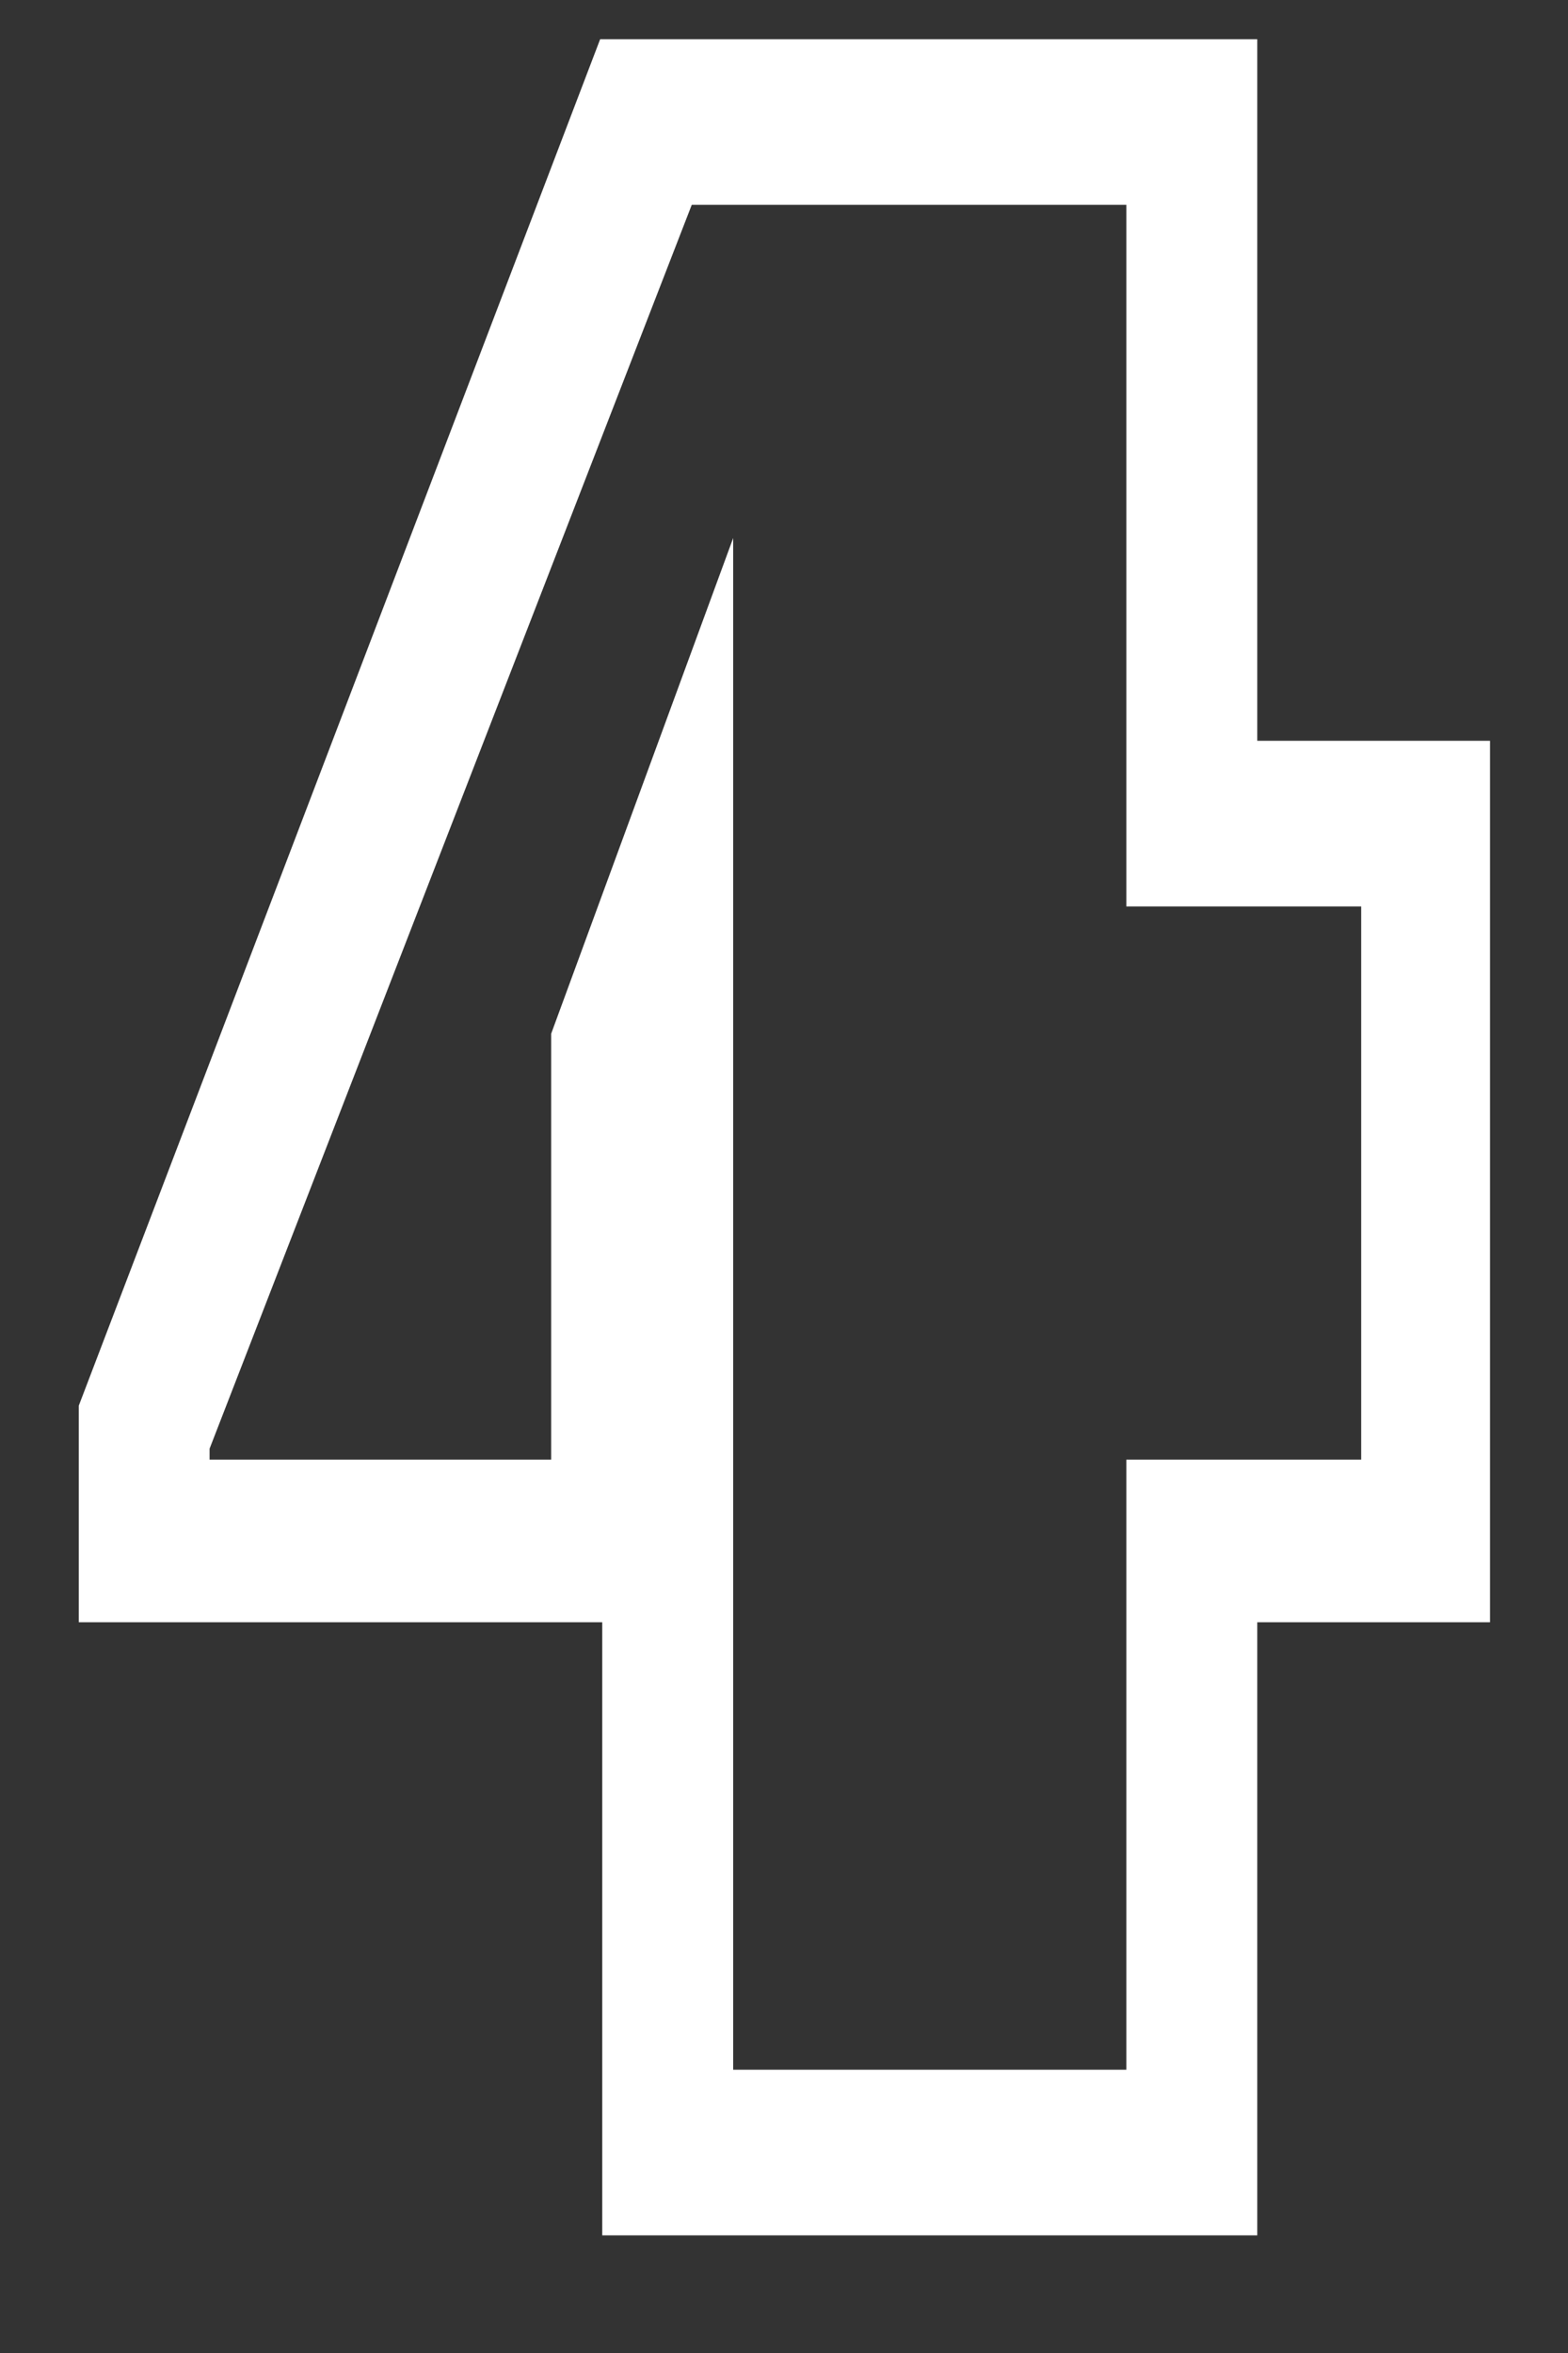 <?xml version="1.0" encoding="UTF-8" standalone="no"?><!DOCTYPE svg PUBLIC "-//W3C//DTD SVG 1.1//EN" "http://www.w3.org/Graphics/SVG/1.1/DTD/svg11.dtd"><svg width="100%" height="100%" viewBox="0 0 12 18" version="1.1" xmlns="http://www.w3.org/2000/svg" xmlns:xlink="http://www.w3.org/1999/xlink" xml:space="preserve" xmlns:serif="http://www.serif.com/" style="fill-rule:evenodd;clip-rule:evenodd;stroke-linejoin:round;stroke-miterlimit:2;"><rect x="0" y="0" width="12" height="18" fill="#333333" stroke="none"/><g id="_6" serif:id="6"></g><g id="_5" serif:id="5"></g><g id="_4" serif:id="4"><path id="_4-Bold" serif:id="4 Bold" d="M11.403,12.41l-1.781,0l-0,4.69l-5.013,-0l0,-4.69l-4.006,0l-0,-1.657l3.99,-10.453l5.029,0l-0,5.367l1.781,-0l-0,6.743Zm-0.986,-1.244l-1.797,-0l0,4.667c0,-0 -3.009,-0 -3.009,-0c0,-0 0,-11.717 0,-11.717l-1.393,3.792l-0,3.258c-0,-0 -2.614,-0 -2.614,-0c0,-0 0,-0.084 0,-0.084c0,0 3.69,-9.515 3.69,-9.515c-0,0 3.326,0 3.326,0c0,0 0,5.367 0,5.367l1.797,0l0,4.232Z" style="fill:#fff;"/></g><g id="_3" serif:id="3"></g><g id="_2" serif:id="2"></g><g id="_1" serif:id="1"></g></svg>